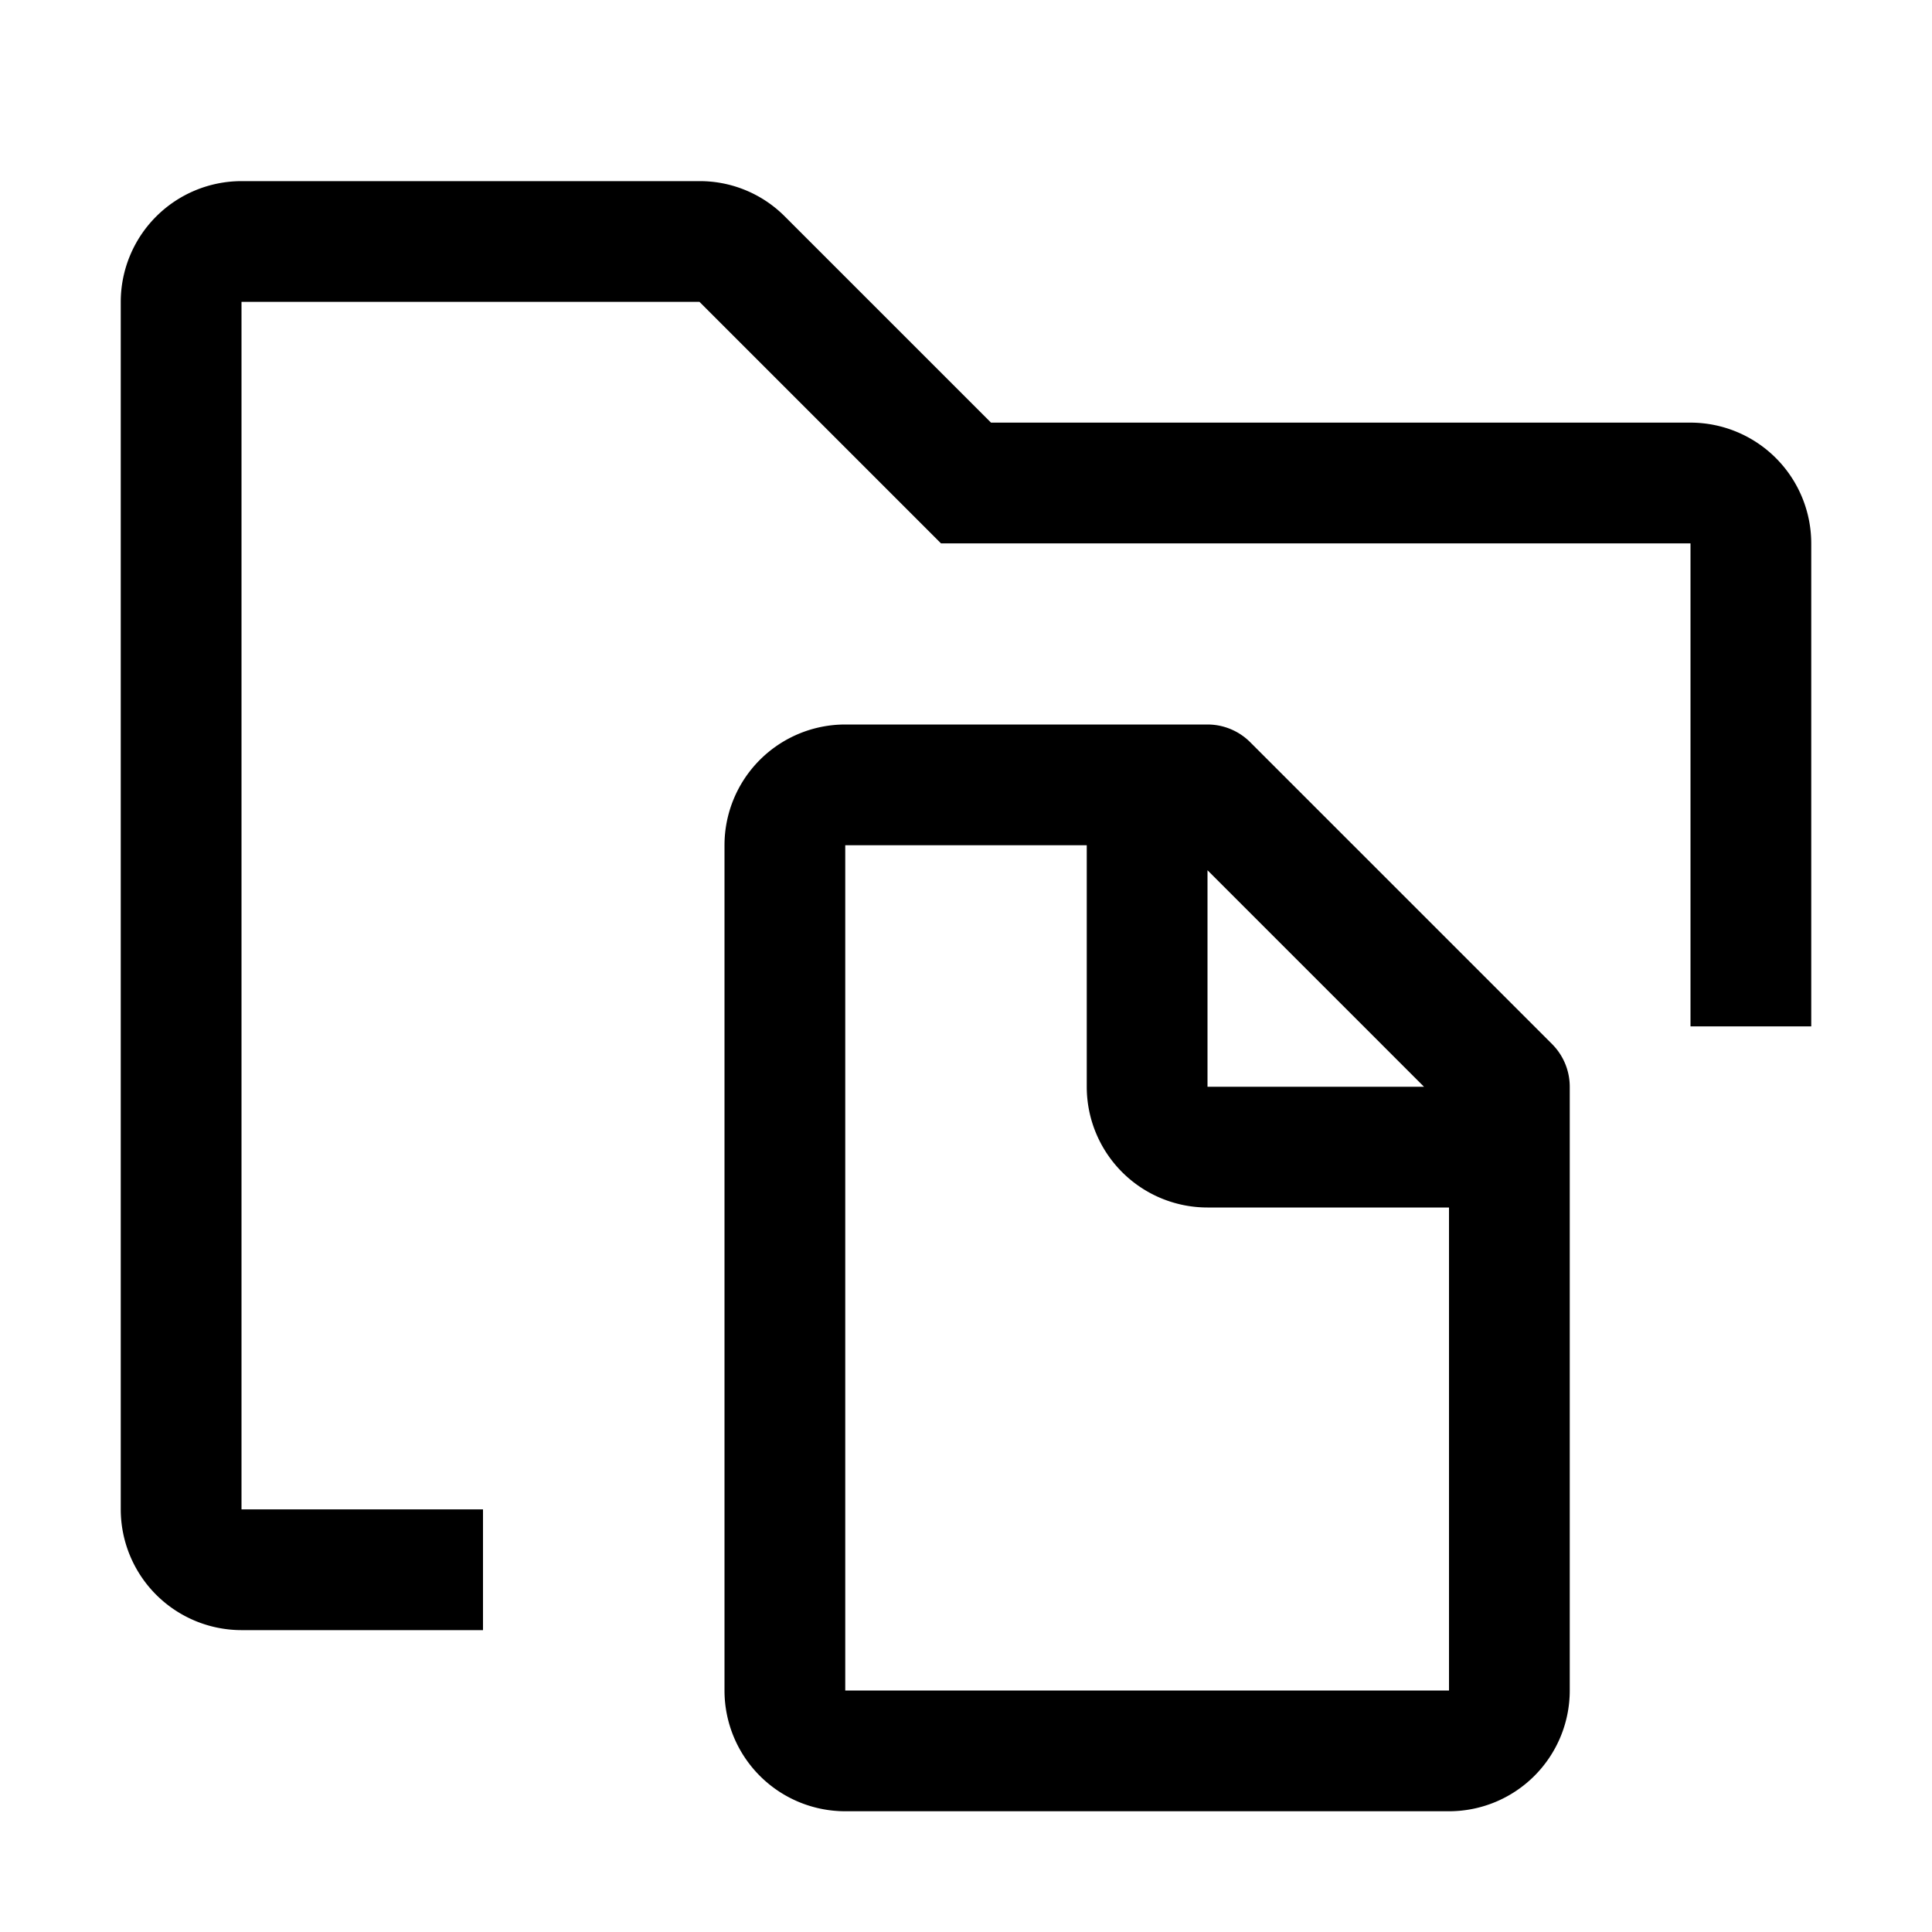 <?xml version="1.0" encoding="utf-8"?>
<!-- Generator: www.svgicons.com -->
<svg xmlns="http://www.w3.org/2000/svg" width="800" height="800" viewBox="0 0 32 32">
<path fill="currentColor" d="m25.707 17.293l-5-5A1 1 0 0 0 20 12h-6a2 2 0 0 0-2 2v14a2 2 0 0 0 2 2h10a2 2 0 0 0 2-2V18a1 1 0 0 0-.293-.707M23.586 18H20v-3.586ZM14 28V14h4v4a2 2 0 0 0 2 2h4v8Z"/><path fill="currentColor" d="M8 27H4a2.002 2.002 0 0 1-2-2V5a2.002 2.002 0 0 1 2-2h7.586A1.987 1.987 0 0 1 13 3.586L16.414 7H28a2.002 2.002 0 0 1 2 2v8h-2V9H15.586l-4-4H4v20h4Z"/>
</svg>